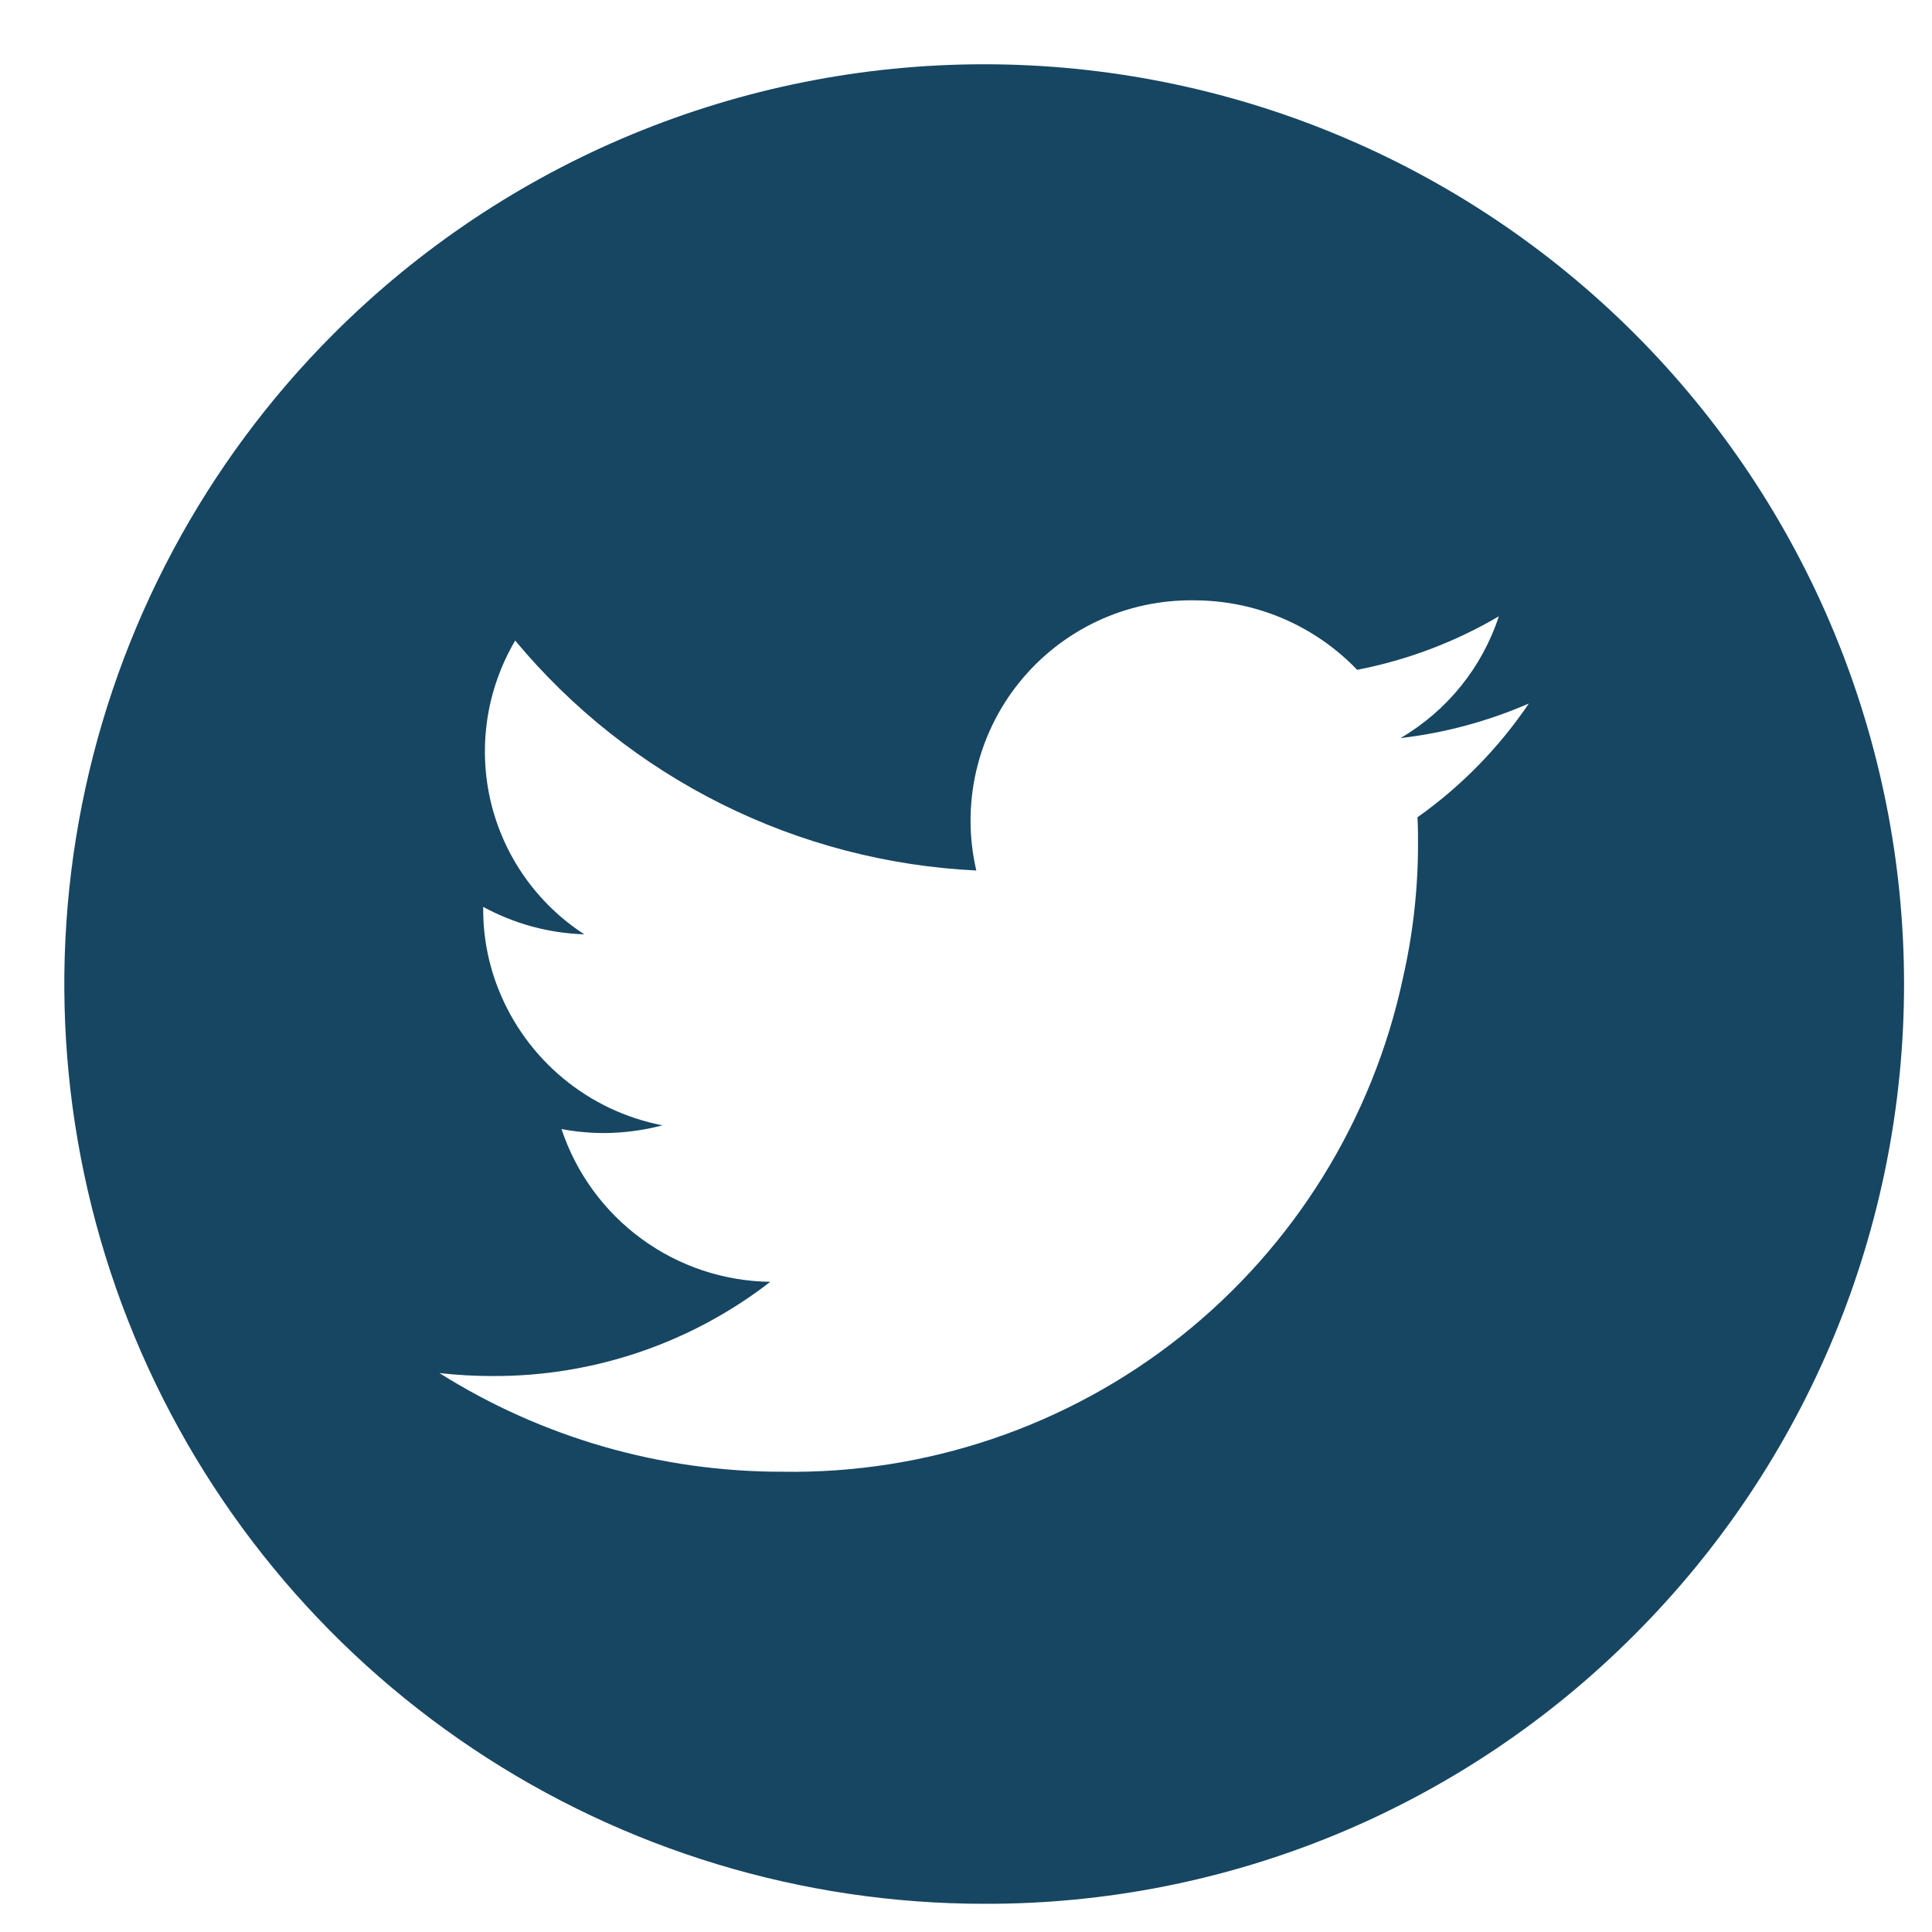 <?xml version="1.0" encoding="UTF-8"?> <svg xmlns="http://www.w3.org/2000/svg" width="30" height="30" viewBox="0 0 30 30" fill="none"><path d="M15.282 29.562C12.457 29.562 9.696 28.725 7.347 27.156C4.998 25.587 3.167 23.357 2.086 20.747C1.005 18.137 0.722 15.265 1.273 12.495C1.824 9.724 3.184 7.179 5.182 5.182C7.861 2.503 11.494 0.998 15.282 0.998C19.07 0.998 22.703 2.503 25.382 5.182C28.061 7.861 29.566 11.494 29.566 15.282C29.566 19.07 28.061 22.703 25.382 25.382C24.058 26.712 22.484 27.766 20.751 28.484C19.017 29.201 17.158 29.568 15.282 29.562V29.562ZM6.823 21.321C8.416 22.323 10.261 22.855 12.143 22.853C14.388 22.89 16.577 22.147 18.335 20.751C20.093 19.354 21.312 17.39 21.783 15.195C21.938 14.518 22.017 13.826 22.019 13.132C22.019 12.978 22.019 12.832 22.01 12.691C22.688 12.211 23.274 11.612 23.74 10.924C23.106 11.2 22.434 11.381 21.747 11.461C22.47 11.038 23.013 10.366 23.274 9.57C22.593 9.97 21.849 10.251 21.074 10.401C20.746 10.059 20.353 9.788 19.917 9.602C19.482 9.417 19.013 9.322 18.54 9.322C18.021 9.315 17.507 9.425 17.037 9.646C16.567 9.867 16.154 10.192 15.828 10.596C15.502 11 15.273 11.473 15.157 11.979C15.041 12.486 15.042 13.011 15.16 13.517C13.784 13.451 12.437 13.099 11.205 12.485C9.972 11.87 8.881 11.006 8 9.947C7.556 10.699 7.42 11.593 7.619 12.443C7.819 13.293 8.34 14.033 9.073 14.508C8.524 14.491 7.986 14.345 7.503 14.082V14.123C7.503 14.547 7.583 14.967 7.74 15.361C7.953 15.899 8.298 16.374 8.743 16.743C9.188 17.113 9.719 17.364 10.287 17.474C9.988 17.553 9.681 17.593 9.372 17.594C9.153 17.593 8.934 17.573 8.719 17.532C8.946 18.215 9.38 18.811 9.961 19.236C10.542 19.662 11.241 19.895 11.961 19.904C10.728 20.859 9.21 21.374 7.65 21.367C7.374 21.367 7.098 21.352 6.823 21.321V21.321Z" fill="#164662"></path></svg> 